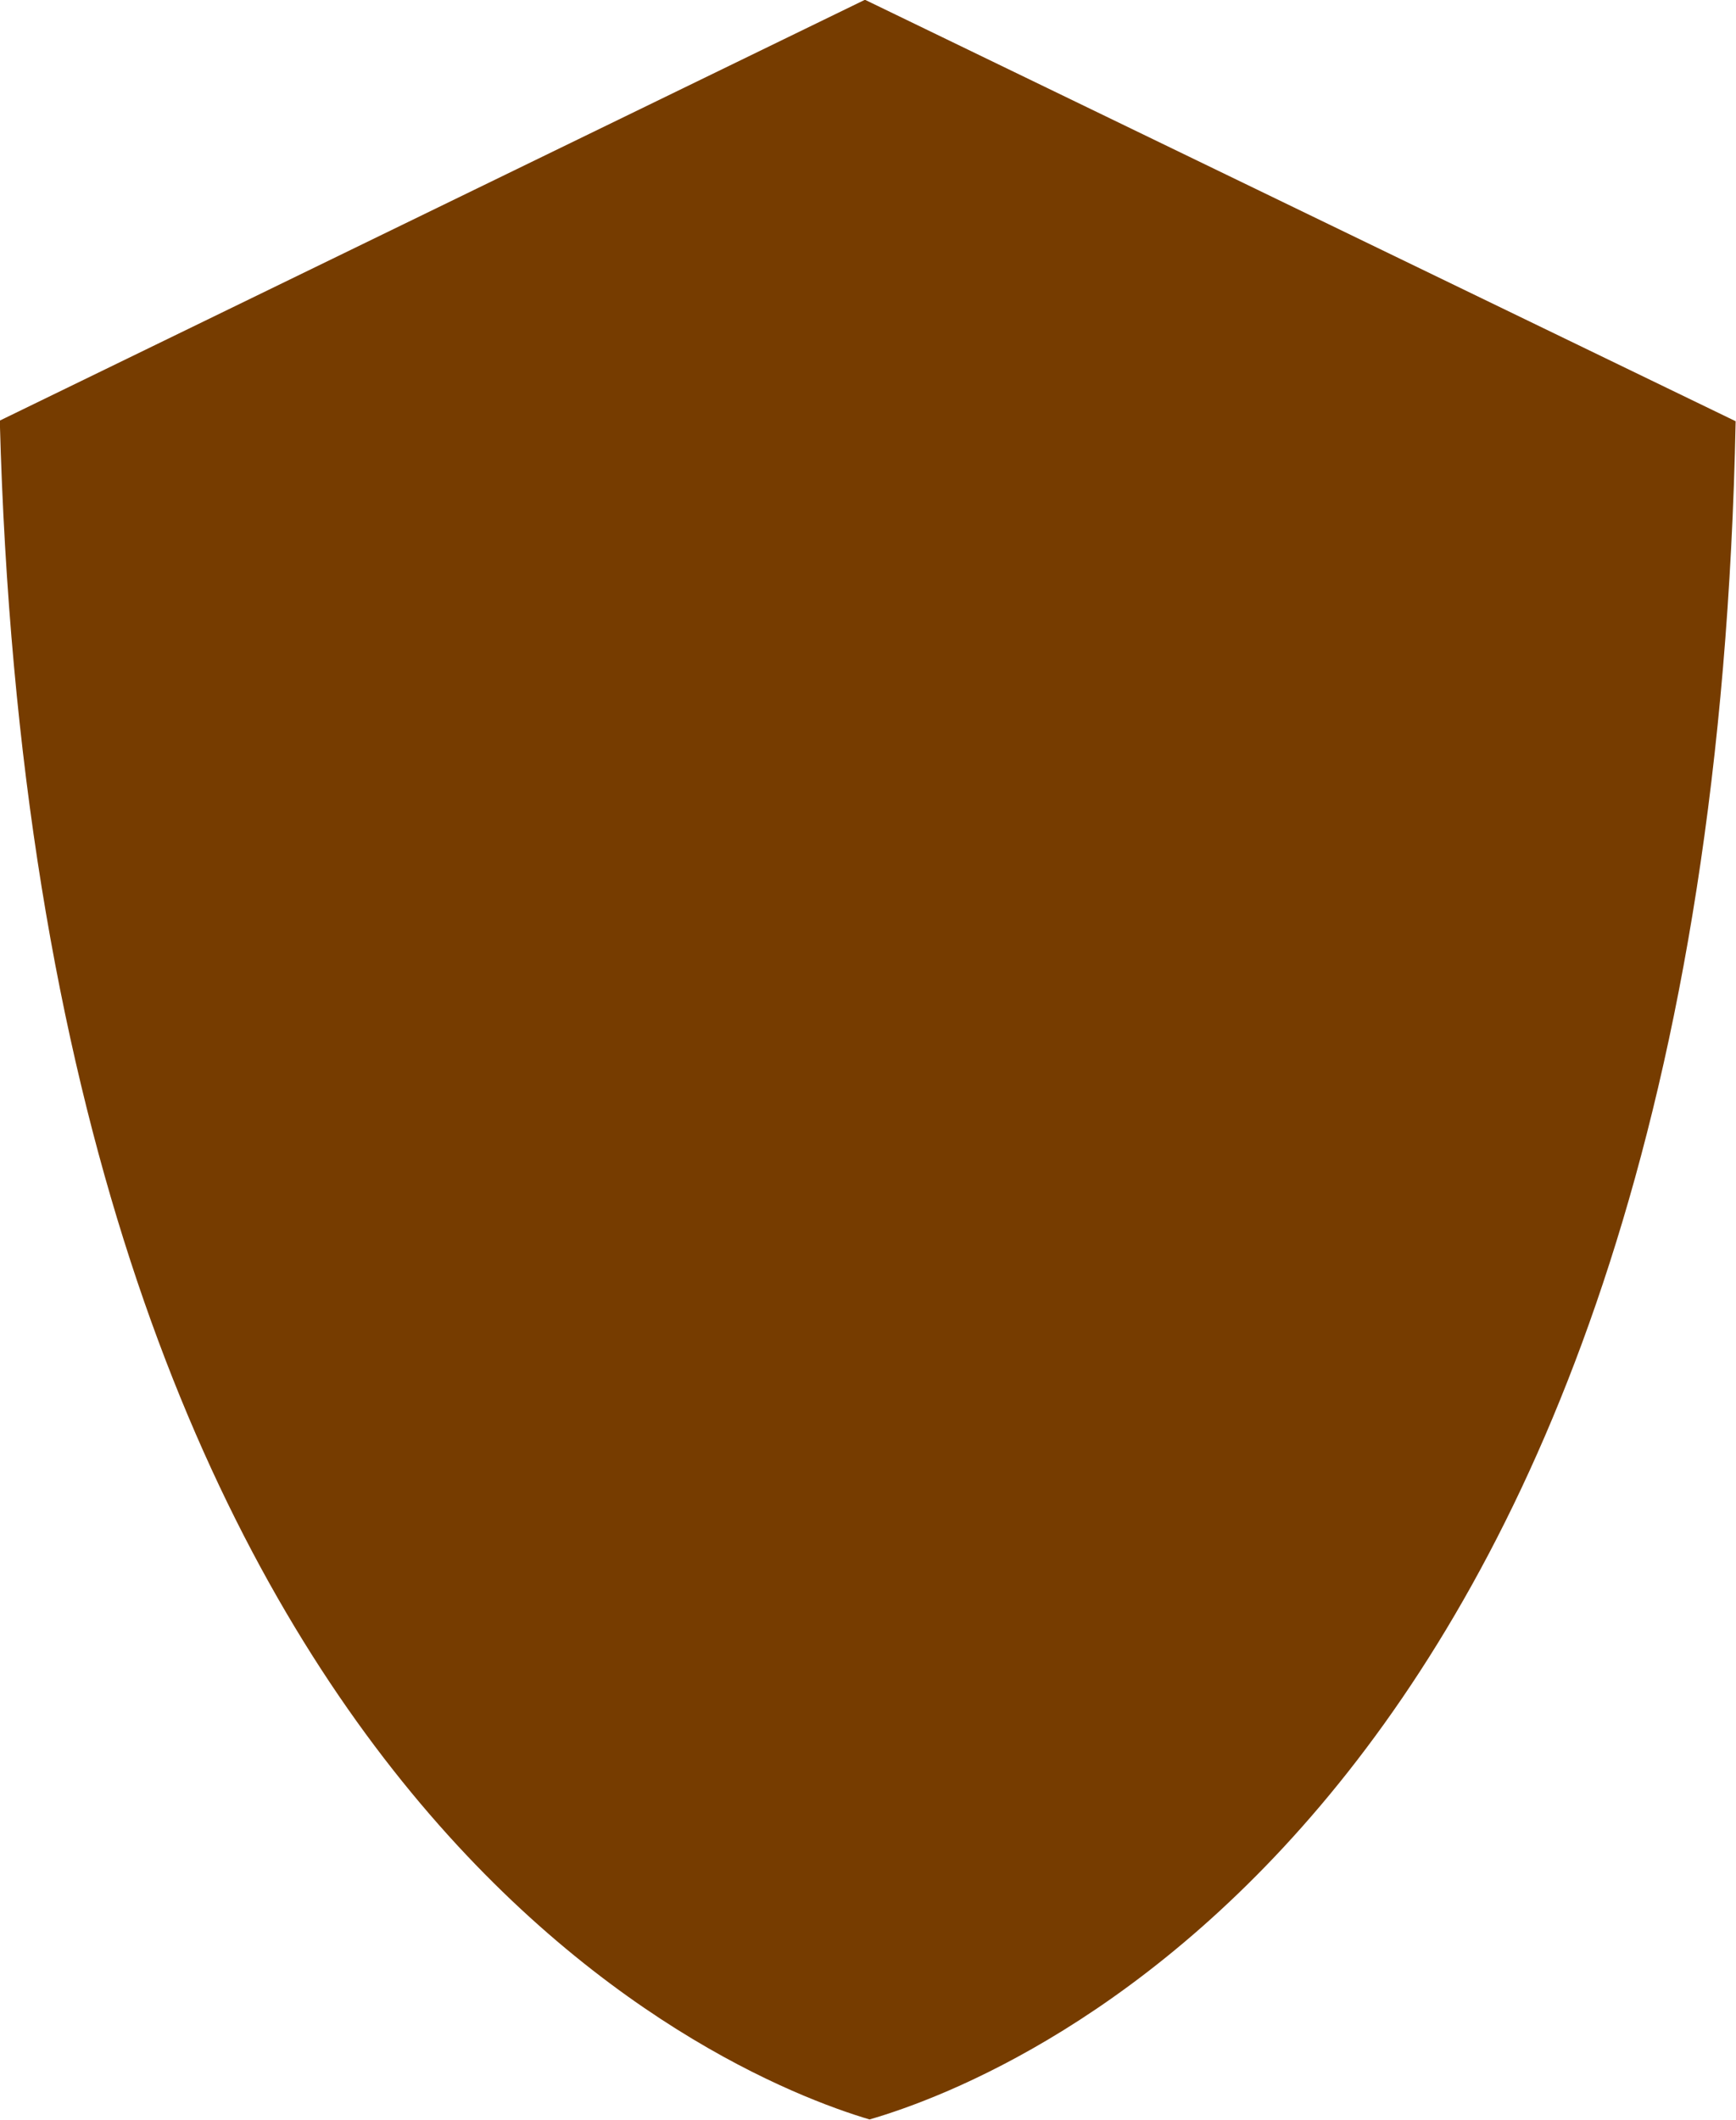 <?xml version="1.0" encoding="UTF-8" standalone="no"?><svg xmlns="http://www.w3.org/2000/svg" xmlns:xlink="http://www.w3.org/1999/xlink" clip-rule="evenodd" fill="#763c00" fill-rule="evenodd" height="1000" preserveAspectRatio="xMidYMid meet" stroke-linejoin="round" stroke-miterlimit="2" version="1" viewBox="130.4 40.0 819.2 1000.0" width="819.2" zoomAndPan="magnify"><g><g><path d="M3864.33 0H4944.33V1080H3864.33z" fill="none" transform="translate(-3864.333)"/><g id="change1_1"><path d="M266.454,223.906L317.43,248.573C315.822,329.387 275.413,345.445 266.722,347.967C258.079,345.394 217.949,329.127 215.801,248.536L266.454,223.906Z" transform="translate(-1609.053 -1764.79) scale(8.06)"/></g></g></g></svg>